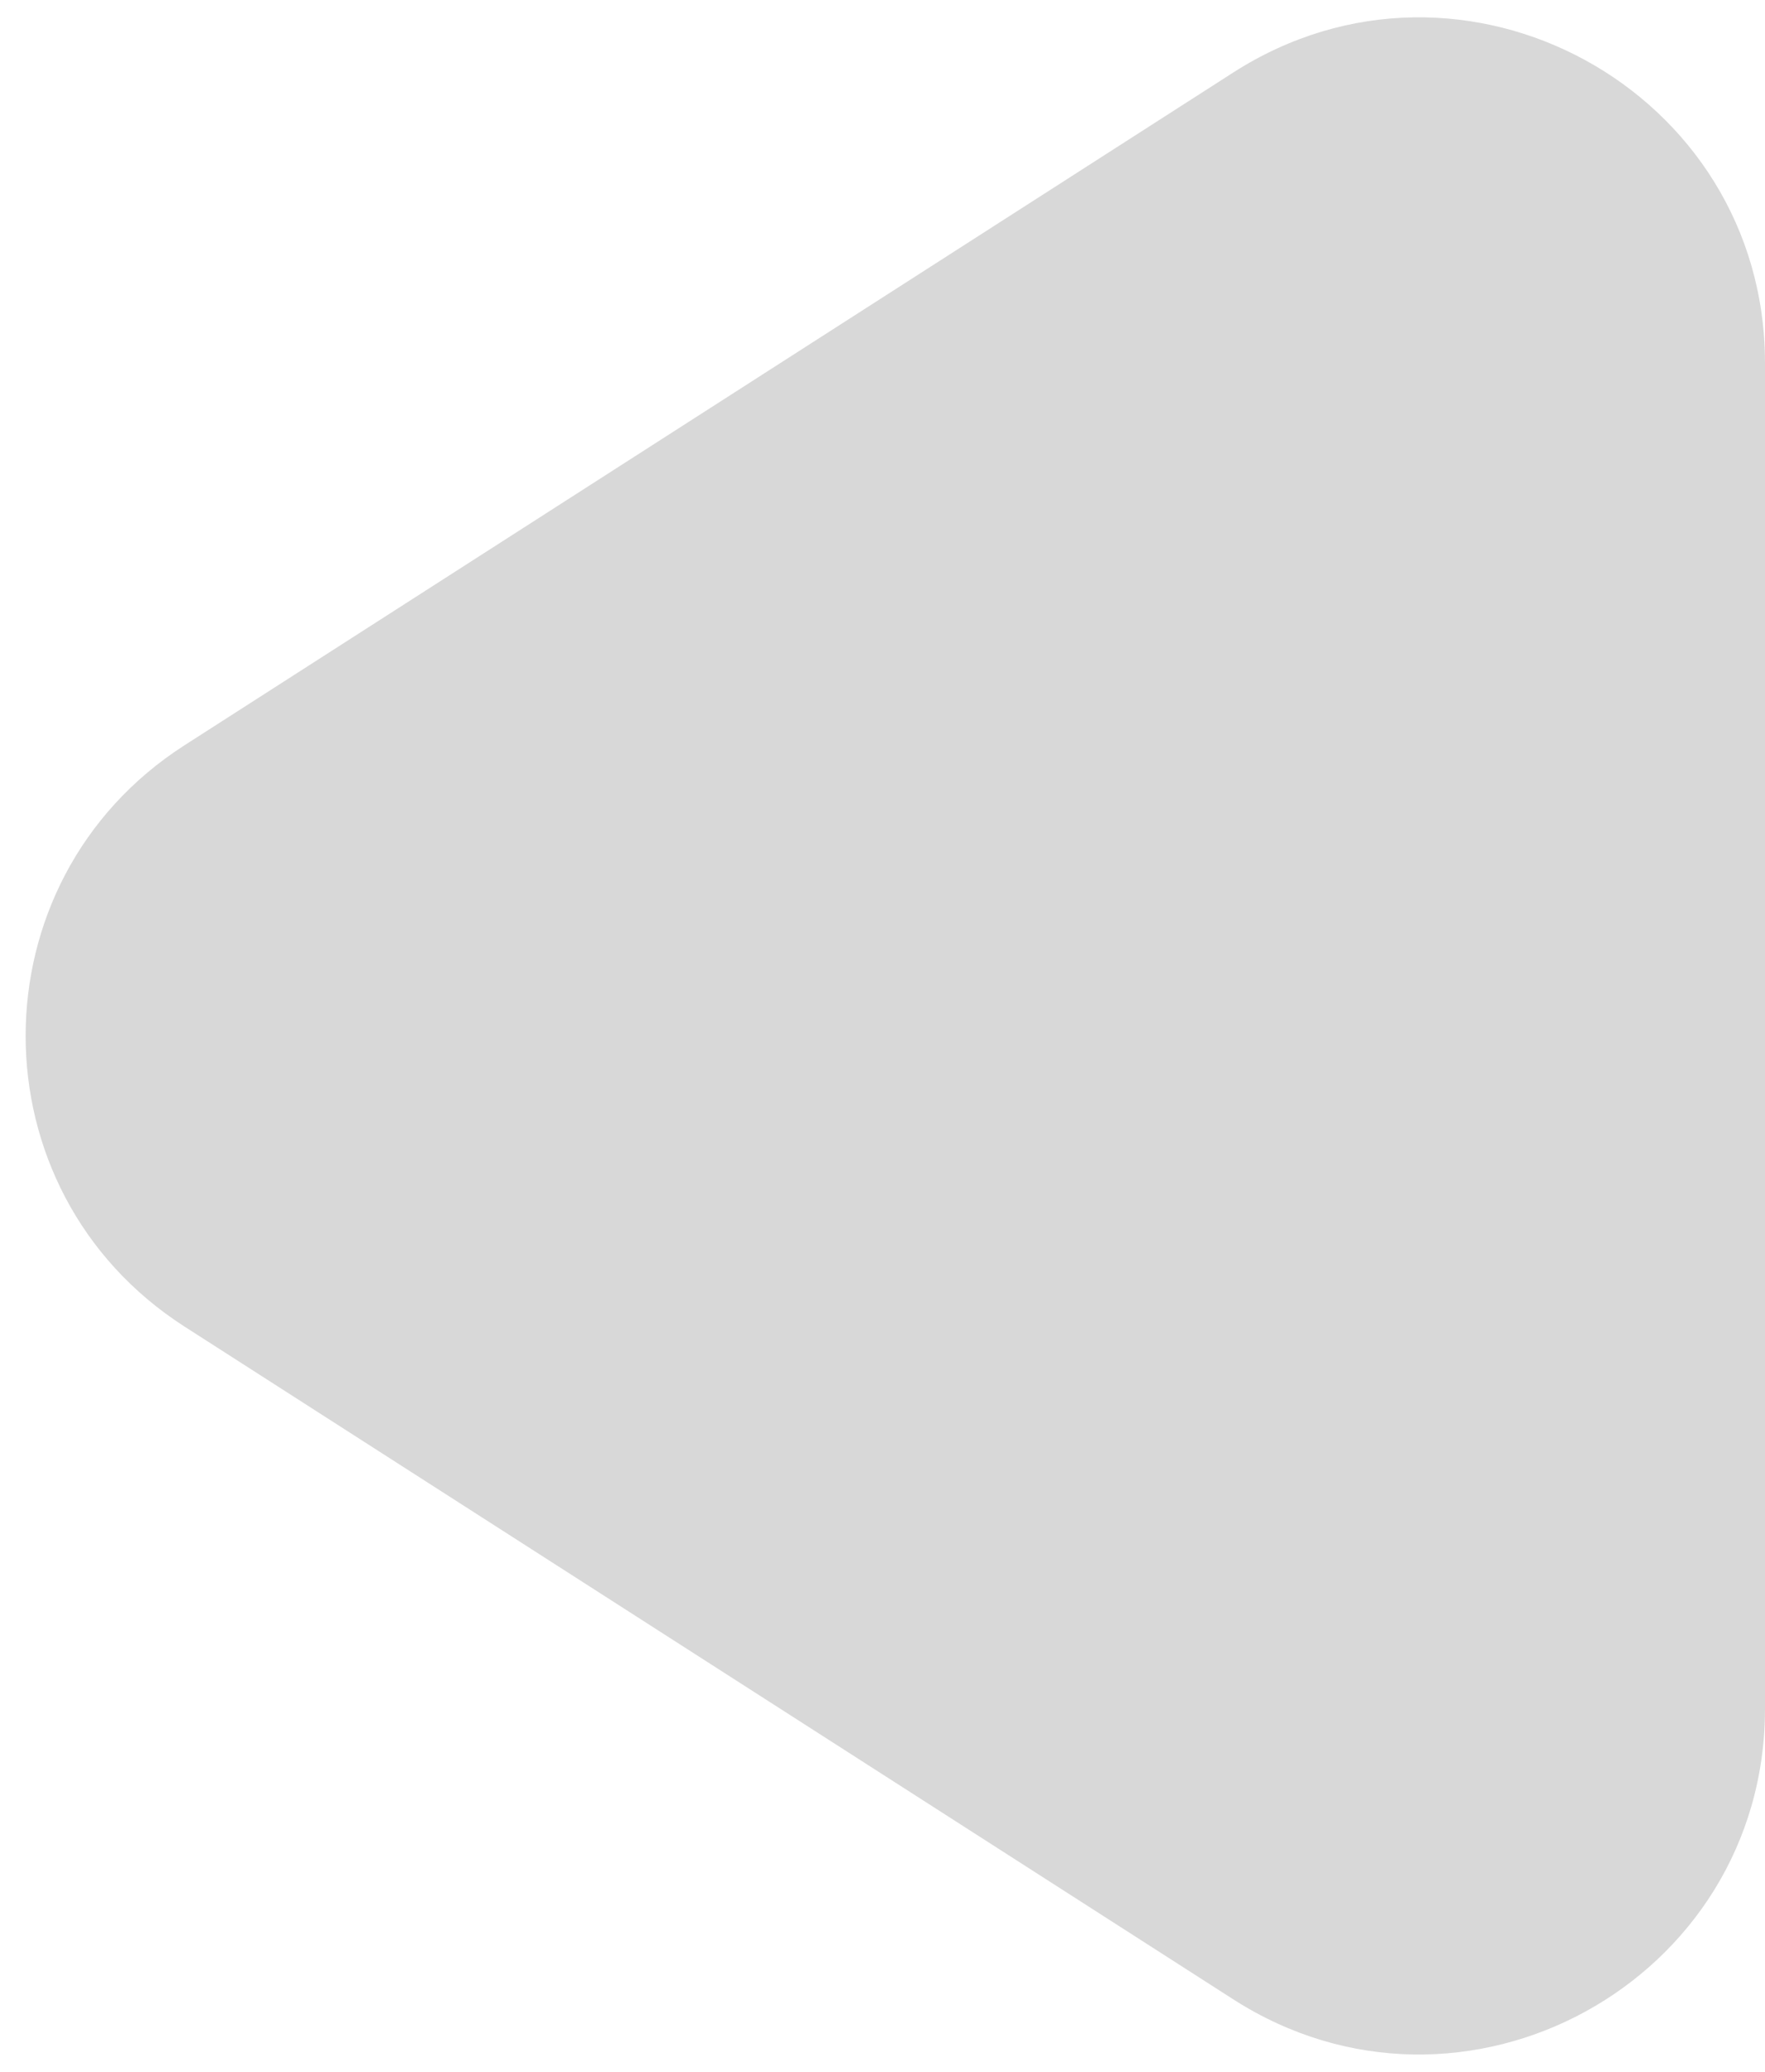 <svg width="46" height="54" viewBox="0 0 46 54" fill="none" xmlns="http://www.w3.org/2000/svg">
<path d="M32.14 52.109C38.13 55.952 46 51.65 46 44.534V9.466C46 2.35 38.13 -1.952 32.14 1.891L4.808 19.425C-0.712 22.966 -0.712 31.034 4.808 34.575L32.14 52.109Z" fill="#D8D8D8"/>
</svg>
